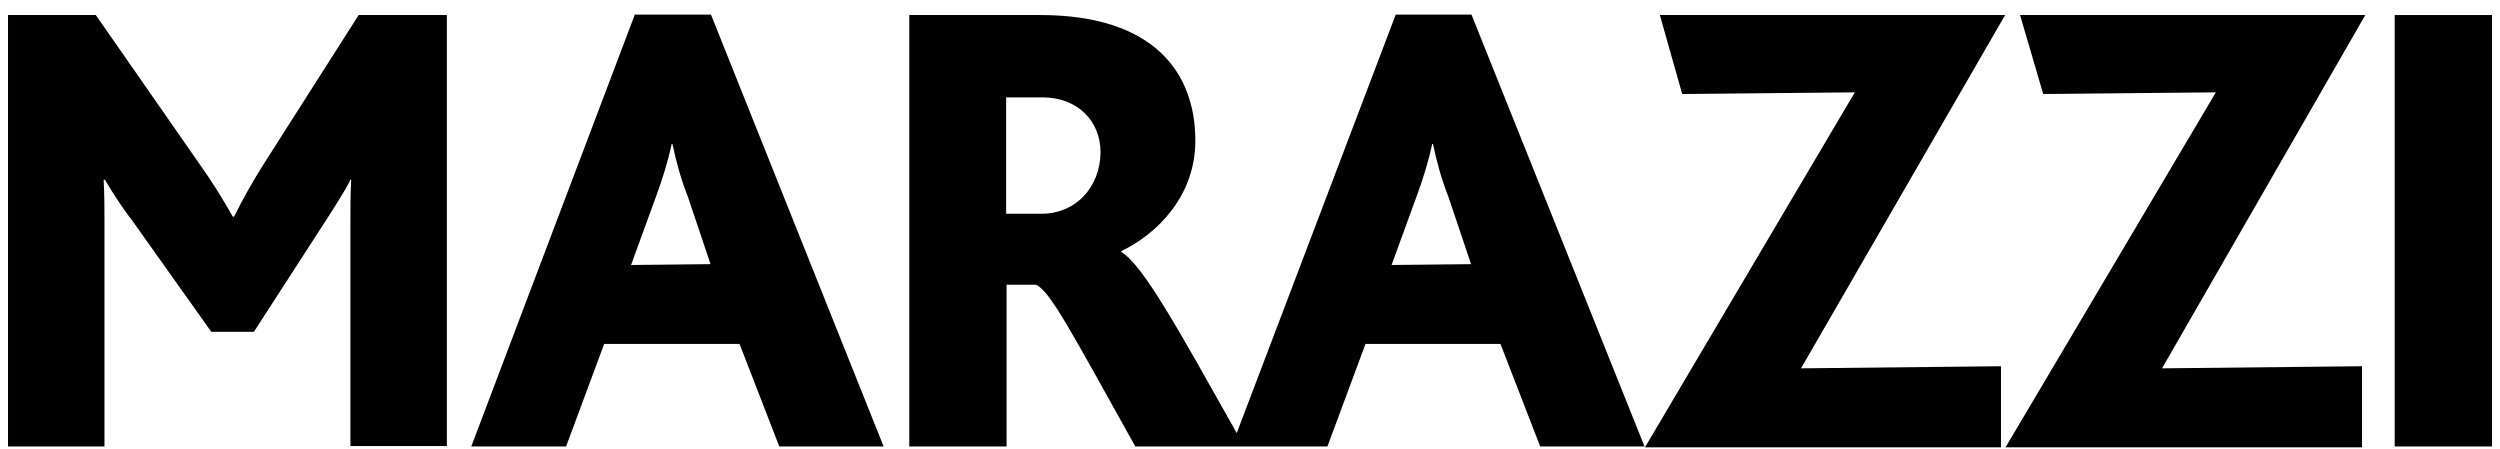 <svg width="156" height="28" viewBox="0 0 156 28" fill="none" xmlns="http://www.w3.org/2000/svg">
<path d="M16.517 10.139C15.819 11.24 15.173 12.367 14.605 13.521H14.527C13.908 12.42 13.236 11.345 12.512 10.323L5.977 0.938H0.5V27.86H6.519V13.914C6.519 13.18 6.519 12.105 6.468 11.214H6.545C7.088 12.132 7.656 12.997 8.302 13.835L13.184 20.703H15.845L20.133 14.071C20.573 13.39 21.632 11.764 21.864 11.214H21.916C21.864 12.027 21.864 13.154 21.864 14.098V27.834H27.883V0.938H22.381L16.517 10.139Z" fill="black"/>
<path d="M39.612 0.912L29.407 27.86H35.323L37.7 21.463H46.148L48.627 27.86H55.138L44.365 0.912H39.612ZM39.379 16.535L40.955 12.21C41.343 11.162 41.678 10.087 41.911 8.986H41.962C42.195 10.113 42.505 11.214 42.918 12.263L44.339 16.483L39.379 16.535Z" fill="black"/>
<path d="M87.093 0.912L77.173 27.021C73.582 20.651 71.335 16.535 69.966 15.723V15.67C72.265 14.569 74.59 12.184 74.59 8.776C74.59 4.582 72.058 0.938 64.903 0.938H56.739V27.86H62.81V17.767H64.644C65.522 18.134 66.918 20.834 70.844 27.86H82.831L85.207 21.463H93.629L96.109 27.86H102.619L91.821 0.912H87.093ZM65.006 13.337H62.784V6.076H65.058C67.228 6.076 68.674 7.544 68.674 9.51C68.648 11.712 67.098 13.337 65.006 13.337ZM86.835 16.535L88.411 12.21C88.798 11.162 89.134 10.087 89.367 8.986H89.418C89.651 10.113 89.961 11.214 90.374 12.263L91.795 16.483L86.835 16.535Z" fill="black"/>
<path d="M103.575 0.938L104.97 5.867L115.742 5.762L102.645 27.912H124.862V22.853L112.384 22.984L125.12 0.938H103.575Z" fill="black"/>
<path d="M126.05 0.938L127.497 5.867L138.269 5.762L125.146 27.912H147.388V22.853L134.911 22.984L147.595 0.938H126.05Z" fill="black"/>
<path d="M155.5 0.938H149.429V27.86H155.5V0.938Z" fill="black"/>
</svg>
